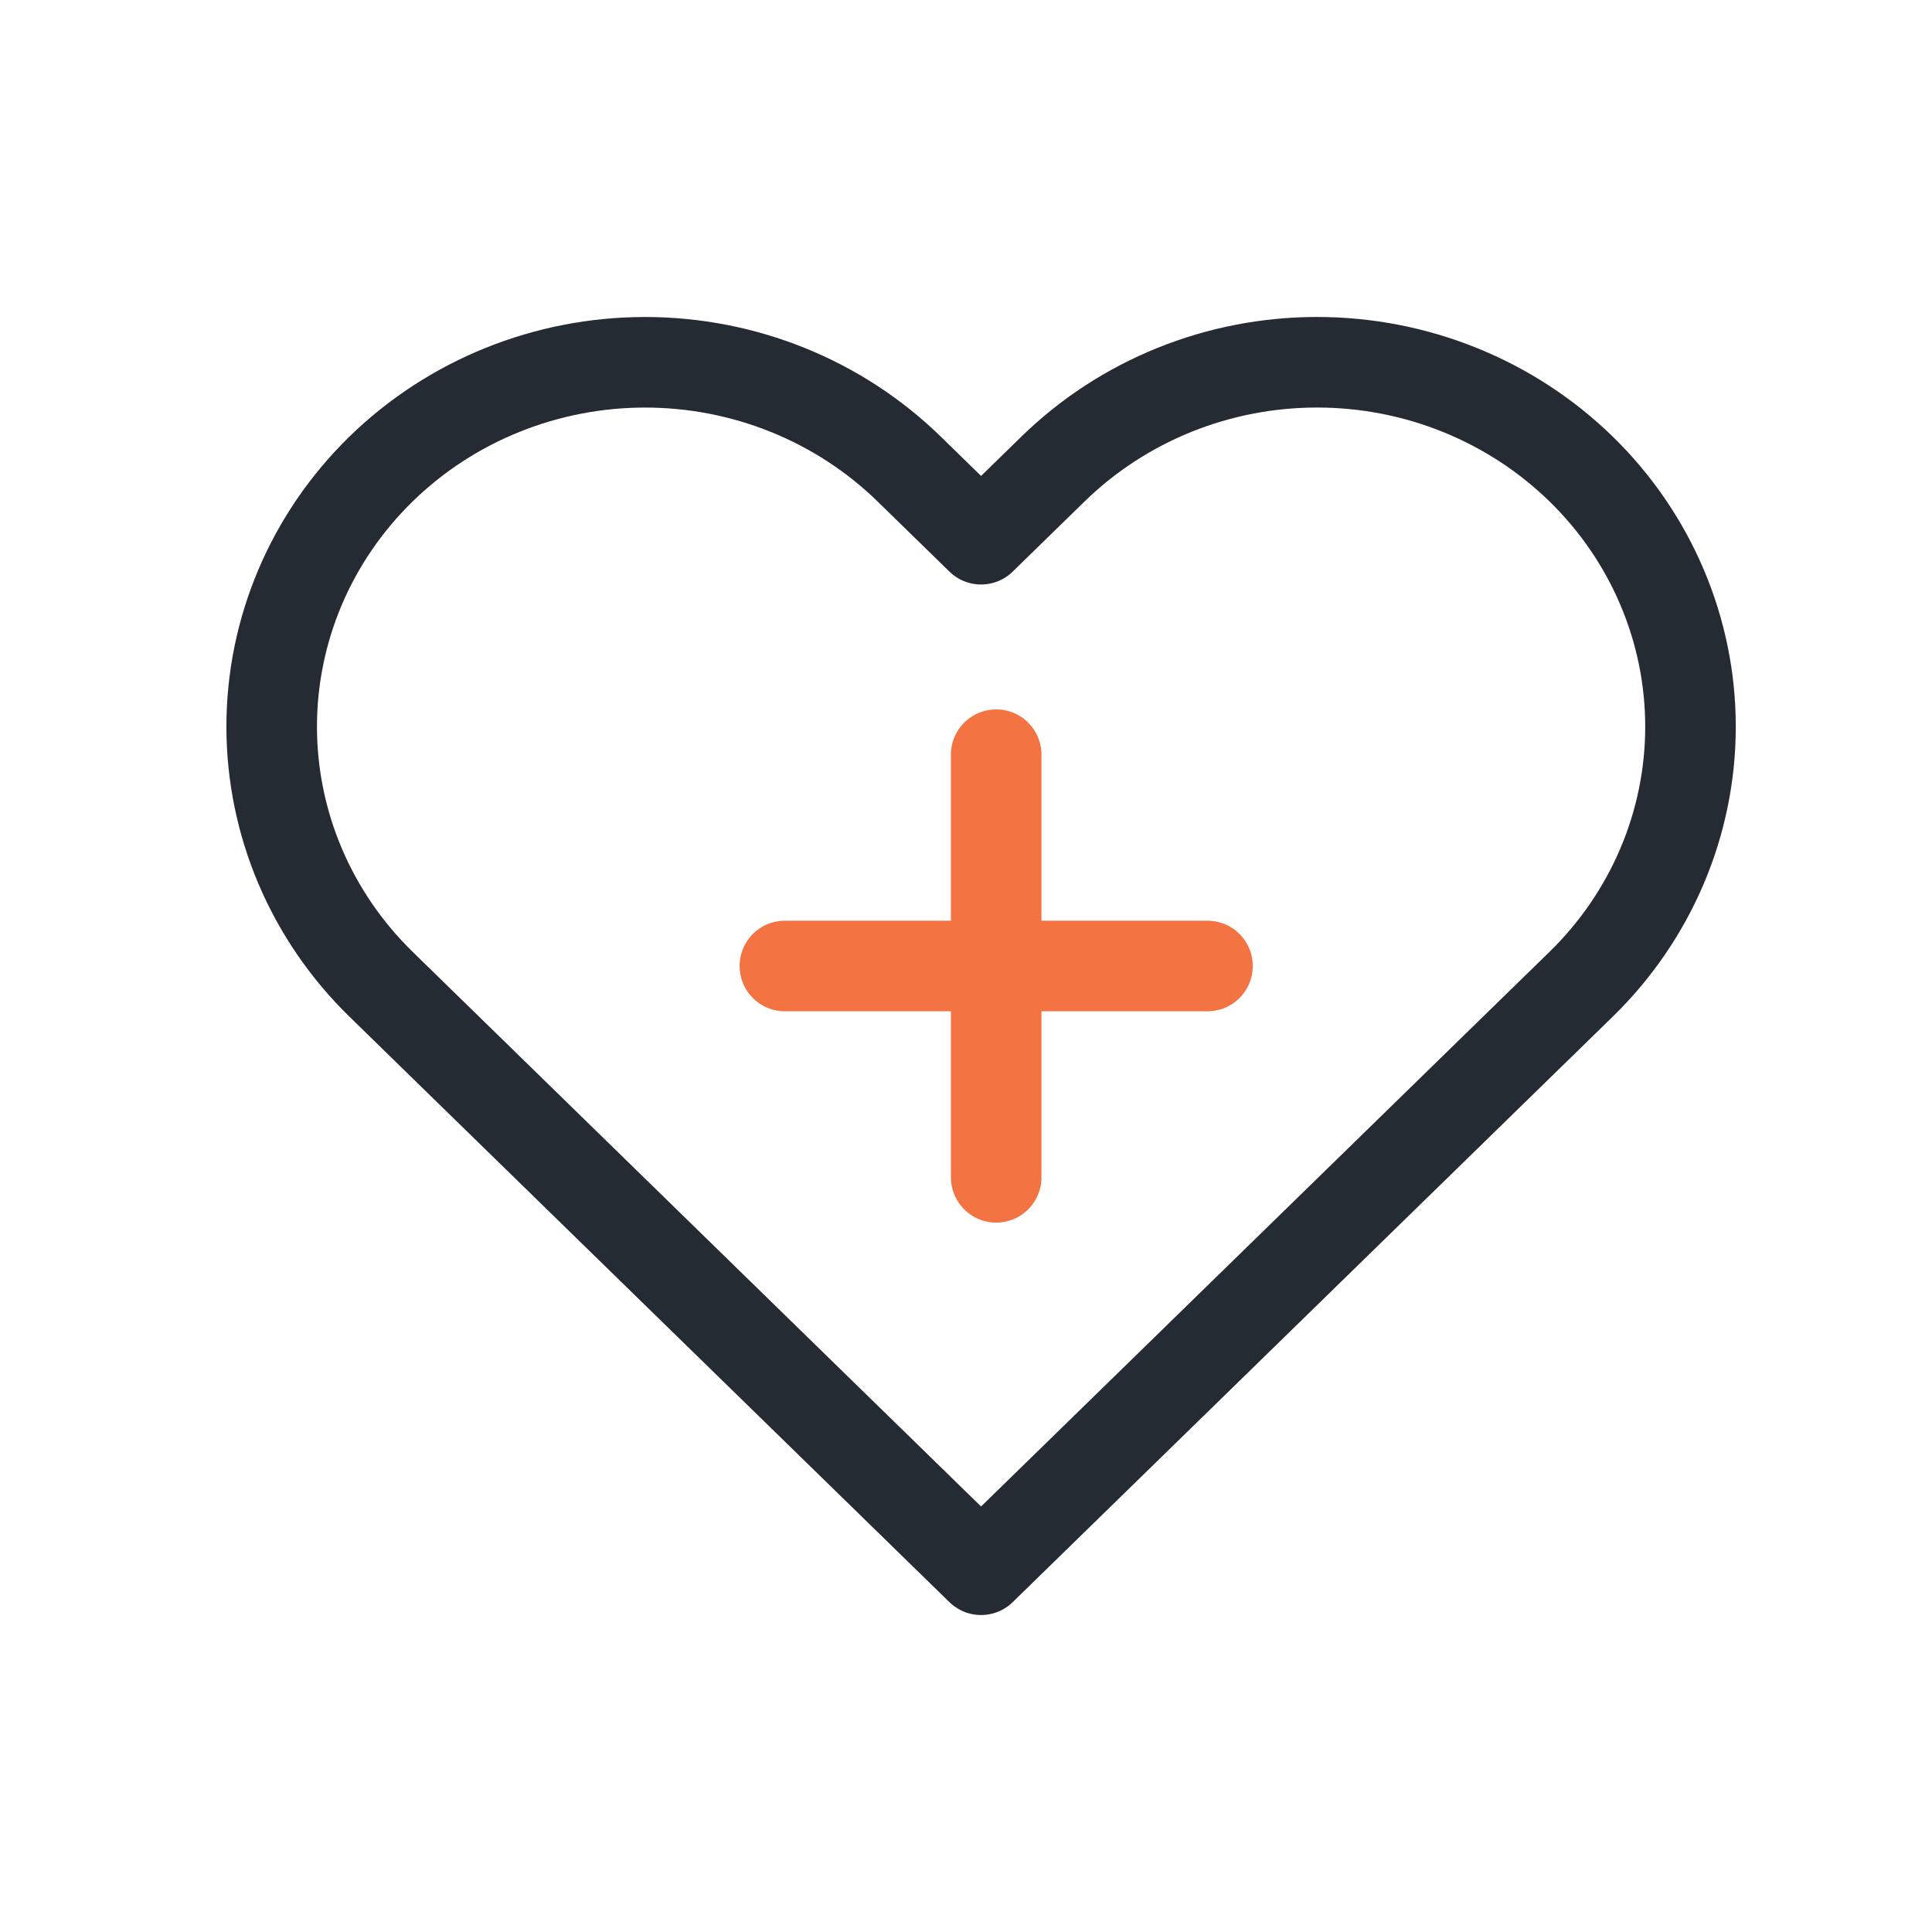 <svg width="64" height="64" viewBox="0 0 64 64" fill="none" xmlns="http://www.w3.org/2000/svg">
<path d="M52.376 15.536C51.227 14.415 49.864 13.526 48.363 12.919C46.862 12.312 45.254 12 43.629 12C42.005 12 40.396 12.312 38.895 12.919C37.395 13.526 36.031 14.415 34.883 15.536L32.499 17.862L30.116 15.536C27.796 13.273 24.65 12.001 21.369 12.001C18.089 12.001 14.943 13.273 12.623 15.536C10.303 17.8 9 20.87 9 24.071C9 27.272 10.303 30.342 12.623 32.605L15.006 34.931L32.499 52L49.992 34.931L52.376 32.605C53.525 31.485 54.436 30.154 55.058 28.69C55.68 27.226 56 25.656 56 24.071C56 22.486 55.68 20.916 55.058 19.452C54.436 17.987 53.525 16.657 52.376 15.536V15.536Z" stroke="#252B33" stroke-width="3" stroke-linecap="round" stroke-linejoin="round"/>
<path d="M33 25V39" stroke="#F47342" stroke-width="3" stroke-linecap="round" stroke-linejoin="round"/>
<path d="M26 32H40" stroke="#F47342" stroke-width="3" stroke-linecap="round" stroke-linejoin="round"/>
</svg>